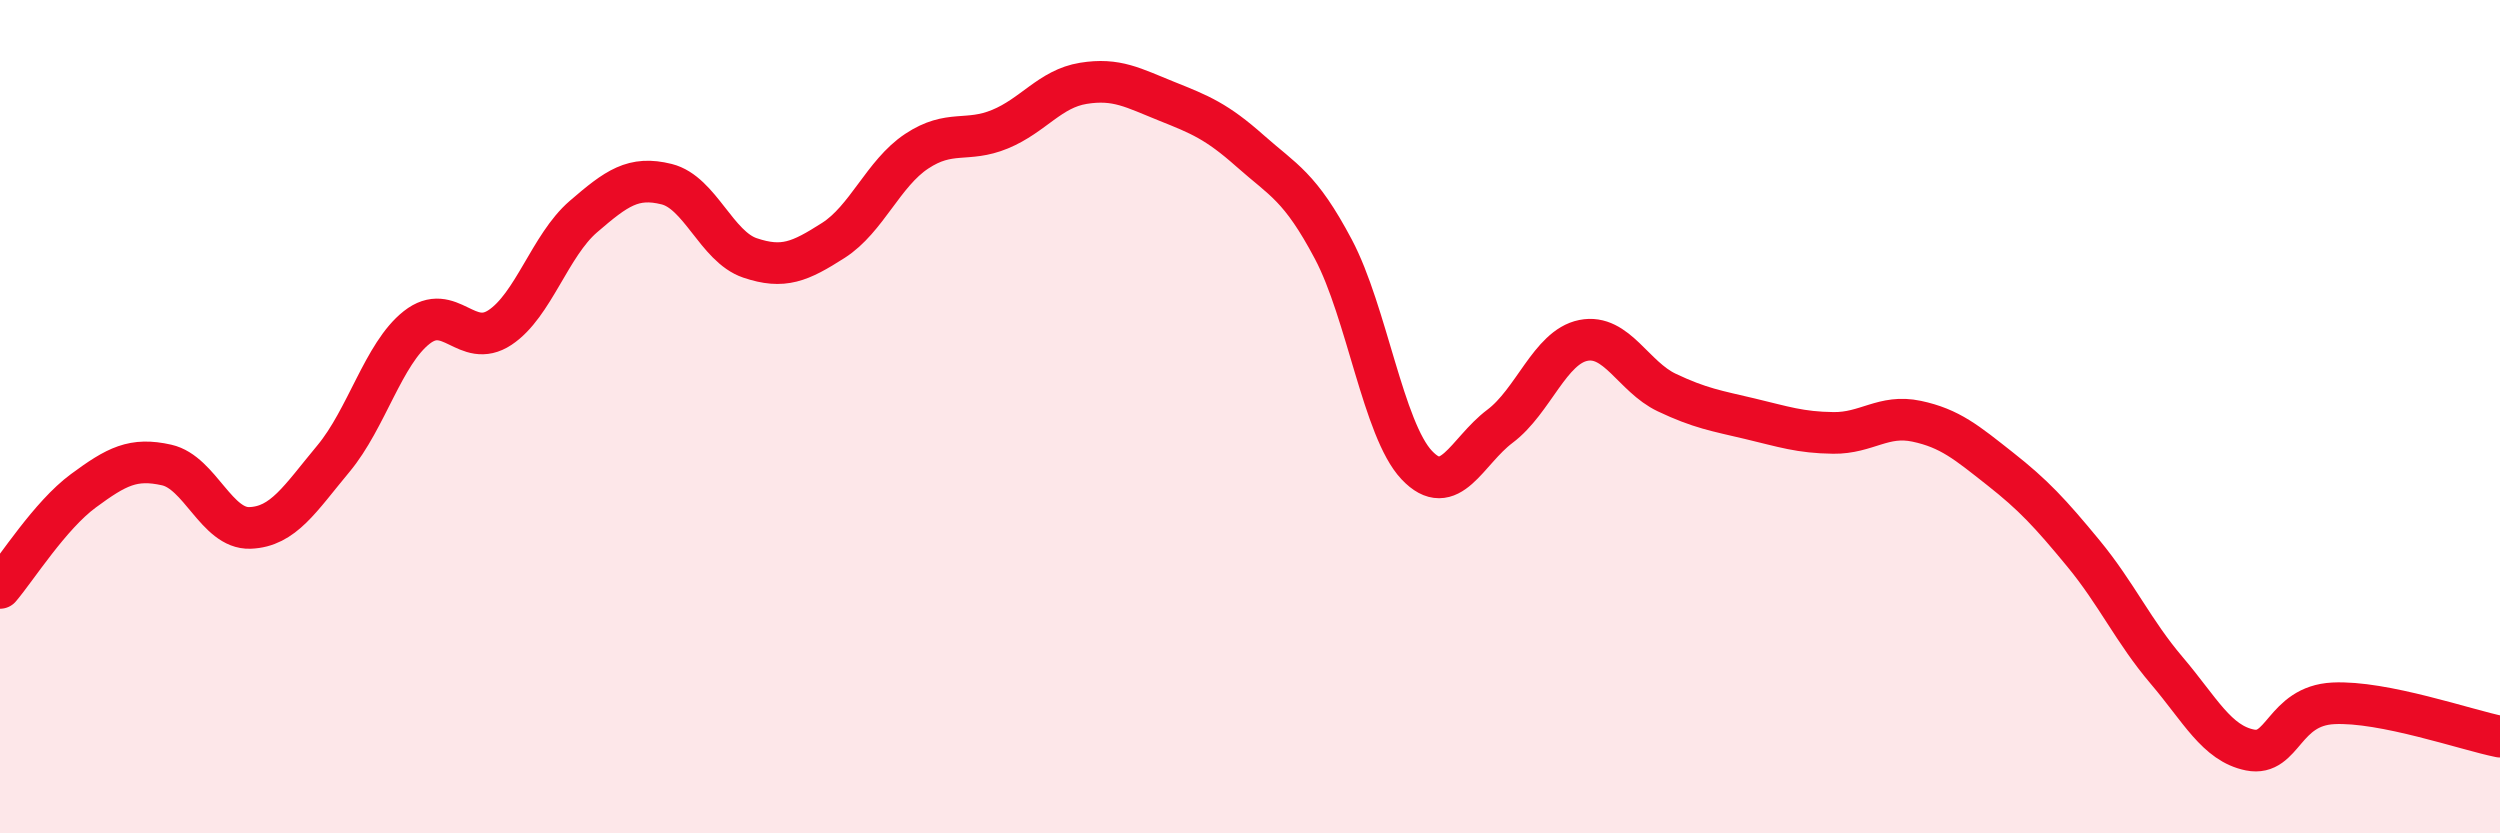 
    <svg width="60" height="20" viewBox="0 0 60 20" xmlns="http://www.w3.org/2000/svg">
      <path
        d="M 0,14.11 C 0.4,13.64 1.2,12.37 2,11.78 C 2.8,11.19 3.2,10.98 4,11.16 C 4.8,11.34 5.2,12.7 6,12.67 C 6.8,12.64 7.2,11.97 8,11.01 C 8.8,10.05 9.2,8.49 10,7.86 C 10.8,7.23 11.2,8.39 12,7.86 C 12.8,7.33 13.2,5.89 14,5.2 C 14.8,4.51 15.2,4.22 16,4.42 C 16.8,4.62 17.2,5.92 18,6.19 C 18.8,6.46 19.2,6.28 20,5.77 C 20.8,5.26 21.2,4.16 22,3.63 C 22.8,3.1 23.2,3.43 24,3.1 C 24.8,2.77 25.2,2.13 26,2 C 26.8,1.87 27.2,2.11 28,2.43 C 28.8,2.75 29.2,2.91 30,3.62 C 30.8,4.33 31.2,4.47 32,5.98 C 32.8,7.49 33.2,10.31 34,11.16 C 34.8,12.01 35.2,10.83 36,10.23 C 36.8,9.63 37.2,8.33 38,8.17 C 38.8,8.01 39.2,9.04 40,9.42 C 40.8,9.8 41.2,9.86 42,10.05 C 42.8,10.24 43.2,10.38 44,10.39 C 44.8,10.4 45.2,9.94 46,10.11 C 46.8,10.28 47.2,10.62 48,11.25 C 48.8,11.88 49.2,12.31 50,13.28 C 50.8,14.25 51.2,15.15 52,16.09 C 52.8,17.03 53.2,17.84 54,18 C 54.8,18.16 54.8,16.94 56,16.88 C 57.2,16.82 59.2,17.52 60,17.68L60 20L0 20Z"
        fill="#EB0A25"
        opacity="0.1"
        stroke-linecap="round"
        stroke-linejoin="round"
      />
      <path
        d="M 0,14.11 C 0.4,13.64 1.2,12.37 2,11.78 C 2.8,11.19 3.2,10.98 4,11.16 C 4.8,11.34 5.2,12.7 6,12.67 C 6.8,12.64 7.2,11.97 8,11.01 C 8.8,10.05 9.2,8.49 10,7.86 C 10.8,7.23 11.2,8.39 12,7.86 C 12.8,7.33 13.2,5.89 14,5.2 C 14.8,4.51 15.2,4.22 16,4.42 C 16.8,4.62 17.2,5.92 18,6.19 C 18.8,6.46 19.2,6.28 20,5.77 C 20.8,5.26 21.2,4.16 22,3.63 C 22.8,3.1 23.2,3.43 24,3.1 C 24.8,2.77 25.2,2.13 26,2 C 26.8,1.87 27.2,2.11 28,2.43 C 28.8,2.75 29.2,2.91 30,3.62 C 30.8,4.33 31.2,4.47 32,5.98 C 32.8,7.49 33.2,10.31 34,11.16 C 34.8,12.01 35.2,10.83 36,10.23 C 36.8,9.63 37.2,8.33 38,8.17 C 38.8,8.01 39.2,9.04 40,9.42 C 40.8,9.8 41.2,9.86 42,10.05 C 42.8,10.24 43.2,10.38 44,10.39 C 44.8,10.4 45.2,9.94 46,10.11 C 46.8,10.28 47.2,10.62 48,11.25 C 48.8,11.88 49.2,12.31 50,13.28 C 50.8,14.25 51.2,15.15 52,16.09 C 52.8,17.03 53.2,17.84 54,18 C 54.8,18.16 54.8,16.94 56,16.88 C 57.2,16.82 59.2,17.52 60,17.68"
        stroke="#EB0A25"
        stroke-width="1"
        fill="none"
        stroke-linecap="round"
        stroke-linejoin="round"
      />
    </svg>
  